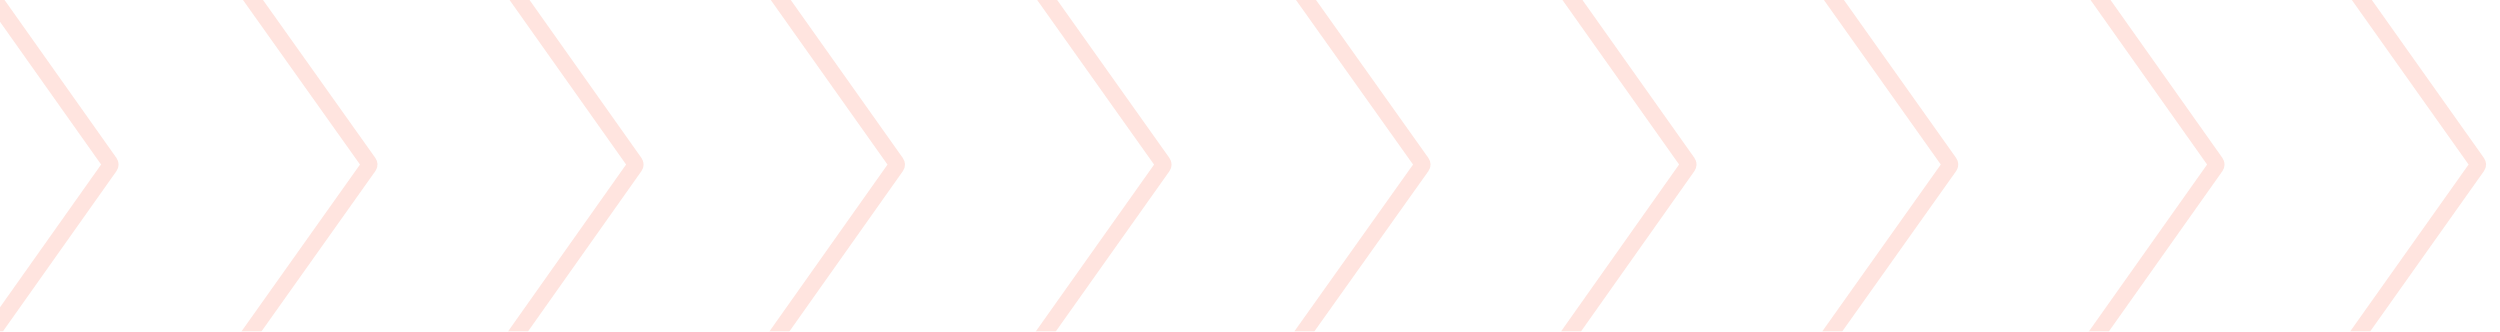 <svg width="460" height="61" viewBox="0 0 460 61" fill="none" xmlns="http://www.w3.org/2000/svg">
<g opacity="0.5" clip-path="url(#clip0_1388_2079)">
<path d="M-13.801 77.388H-59.928C-60.157 77.39 -60.383 77.355 -60.584 77.286C-60.785 77.218 -60.956 77.119 -61.079 76.998C-61.203 76.877 -61.275 76.738 -61.289 76.595C-61.304 76.451 -61.26 76.308 -61.162 76.178L-28.798 30.63C-28.722 30.521 -28.683 30.403 -28.683 30.285C-28.683 30.166 -28.722 30.049 -28.798 29.94L-61.162 -15.633C-61.26 -15.763 -61.304 -15.906 -61.289 -16.05C-61.275 -16.193 -61.203 -16.332 -61.079 -16.453C-60.956 -16.574 -60.785 -16.673 -60.584 -16.741C-60.383 -16.81 -60.157 -16.845 -59.928 -16.843H-13.801C-13.539 -16.843 -13.283 -16.794 -13.064 -16.704C-12.845 -16.614 -12.672 -16.486 -12.568 -16.335L20.201 29.928C20.277 30.036 20.316 30.154 20.316 30.273C20.316 30.391 20.277 30.509 20.201 30.617L-12.568 76.88C-12.671 77.032 -12.842 77.161 -13.062 77.251C-13.281 77.342 -13.539 77.389 -13.801 77.388Z" stroke="#FB4A27" stroke-opacity="0.3" stroke-width="3" stroke-miterlimit="10"/>
<path d="M82.834 77.388H36.707C36.478 77.39 36.252 77.355 36.051 77.286C35.85 77.218 35.679 77.119 35.556 76.998C35.433 76.877 35.36 76.738 35.346 76.595C35.331 76.451 35.375 76.308 35.474 76.178L67.837 30.617C67.913 30.509 67.953 30.391 67.953 30.273C67.953 30.154 67.913 30.036 67.837 29.928L35.435 -15.633C35.337 -15.763 35.293 -15.906 35.307 -16.05C35.322 -16.193 35.394 -16.332 35.517 -16.453C35.641 -16.574 35.811 -16.673 36.013 -16.741C36.214 -16.81 36.44 -16.845 36.669 -16.843H82.795C83.056 -16.838 83.309 -16.788 83.527 -16.699C83.745 -16.609 83.918 -16.483 84.029 -16.335L116.798 29.928C116.874 30.036 116.913 30.154 116.913 30.273C116.913 30.391 116.874 30.509 116.798 30.617L84.067 76.88C83.961 77.03 83.788 77.157 83.569 77.247C83.35 77.337 83.095 77.386 82.834 77.388Z" stroke="#FB4A27" stroke-opacity="0.3" stroke-width="3" stroke-miterlimit="10"/>
<path d="M179.919 77.388H133.884C133.658 77.386 133.435 77.35 133.237 77.28C133.039 77.211 132.872 77.112 132.749 76.992C132.627 76.872 132.555 76.735 132.538 76.593C132.521 76.451 132.561 76.308 132.653 76.178L164.895 30.63C164.971 30.521 165.01 30.403 165.01 30.285C165.01 30.166 164.971 30.049 164.895 29.94L132.576 -15.633C132.484 -15.763 132.444 -15.906 132.461 -16.048C132.478 -16.19 132.55 -16.327 132.672 -16.447C132.795 -16.567 132.962 -16.666 133.16 -16.735C133.359 -16.805 133.581 -16.841 133.807 -16.843H179.842C180.104 -16.843 180.36 -16.794 180.578 -16.704C180.797 -16.614 180.969 -16.486 181.074 -16.335L213.95 29.94C214.026 30.049 214.065 30.166 214.065 30.285C214.065 30.403 214.026 30.521 213.95 30.63L181.151 76.88C181.048 77.032 180.876 77.161 180.657 77.251C180.438 77.342 180.181 77.389 179.919 77.388Z" stroke="#FB4A27" stroke-opacity="0.3" stroke-width="3" stroke-miterlimit="10"/>
<path d="M276.513 77.386H230.42C230.191 77.388 229.965 77.353 229.763 77.284C229.562 77.216 229.391 77.117 229.268 76.996C229.144 76.875 229.072 76.736 229.057 76.593C229.043 76.449 229.087 76.306 229.185 76.176L261.599 30.622C261.675 30.514 261.714 30.396 261.714 30.277C261.714 30.159 261.675 30.041 261.599 29.933L229.185 -15.633C229.087 -15.763 229.043 -15.906 229.057 -16.05C229.072 -16.193 229.144 -16.332 229.268 -16.453C229.391 -16.574 229.562 -16.673 229.763 -16.742C229.965 -16.81 230.191 -16.845 230.42 -16.843H276.513C276.775 -16.843 277.032 -16.795 277.251 -16.704C277.47 -16.614 277.643 -16.486 277.748 -16.335L310.548 29.921C310.624 30.029 310.663 30.147 310.663 30.265C310.663 30.384 310.624 30.502 310.548 30.61L277.825 76.878C277.717 77.038 277.533 77.172 277.298 77.263C277.063 77.354 276.789 77.397 276.513 77.386Z" stroke="#FB4A27" stroke-opacity="0.3" stroke-width="3" stroke-miterlimit="10"/>
<path d="M373.698 77.388H327.571C327.342 77.389 327.116 77.354 326.915 77.286C326.714 77.218 326.543 77.118 326.42 76.998C326.296 76.876 326.224 76.738 326.21 76.594C326.195 76.451 326.239 76.308 326.337 76.178L358.701 30.617C358.777 30.508 358.816 30.391 358.816 30.272C358.816 30.154 358.777 30.036 358.701 29.927L326.337 -15.633C326.239 -15.763 326.195 -15.906 326.21 -16.05C326.224 -16.193 326.296 -16.332 326.42 -16.453C326.543 -16.574 326.714 -16.673 326.915 -16.742C327.116 -16.81 327.342 -16.845 327.571 -16.843H373.698C373.958 -16.839 374.211 -16.789 374.429 -16.699C374.647 -16.609 374.821 -16.483 374.931 -16.335L407.7 29.927C407.776 30.036 407.815 30.154 407.815 30.272C407.815 30.391 407.776 30.508 407.7 30.617L374.931 76.88C374.825 77.029 374.652 77.157 374.433 77.247C374.214 77.337 373.959 77.386 373.698 77.388Z" stroke="#FB4A27" stroke-opacity="0.3" stroke-width="3" stroke-miterlimit="10"/>
<path d="M470.797 77.388H424.702C424.475 77.388 424.252 77.351 424.054 77.282C423.855 77.213 423.688 77.113 423.567 76.993C423.446 76.872 423.375 76.734 423.362 76.592C423.348 76.449 423.392 76.307 423.489 76.178L455.817 30.617C455.893 30.509 455.932 30.391 455.932 30.273C455.932 30.154 455.893 30.036 455.817 29.928L423.489 -15.633C423.392 -15.762 423.348 -15.904 423.362 -16.047C423.375 -16.189 423.446 -16.327 423.567 -16.448C423.688 -16.568 423.855 -16.668 424.054 -16.737C424.252 -16.806 424.475 -16.843 424.702 -16.843H470.797C471.056 -16.84 471.307 -16.791 471.522 -16.701C471.737 -16.611 471.907 -16.484 472.01 -16.335L504.839 29.928C504.923 30.035 504.967 30.153 504.967 30.273C504.967 30.392 504.923 30.51 504.839 30.617L472.01 76.88C471.911 77.031 471.743 77.159 471.527 77.25C471.311 77.341 471.057 77.389 470.797 77.388Z" stroke="#FB4A27" stroke-opacity="0.3" stroke-width="3" stroke-miterlimit="10"/>
</g>
<defs>
<clipPath id="clip0_1388_2079">
<rect width="619" height="61" fill="white" transform="matrix(1 0 0 -1 -159 61)"/>
</clipPath>
</defs>
</svg>
